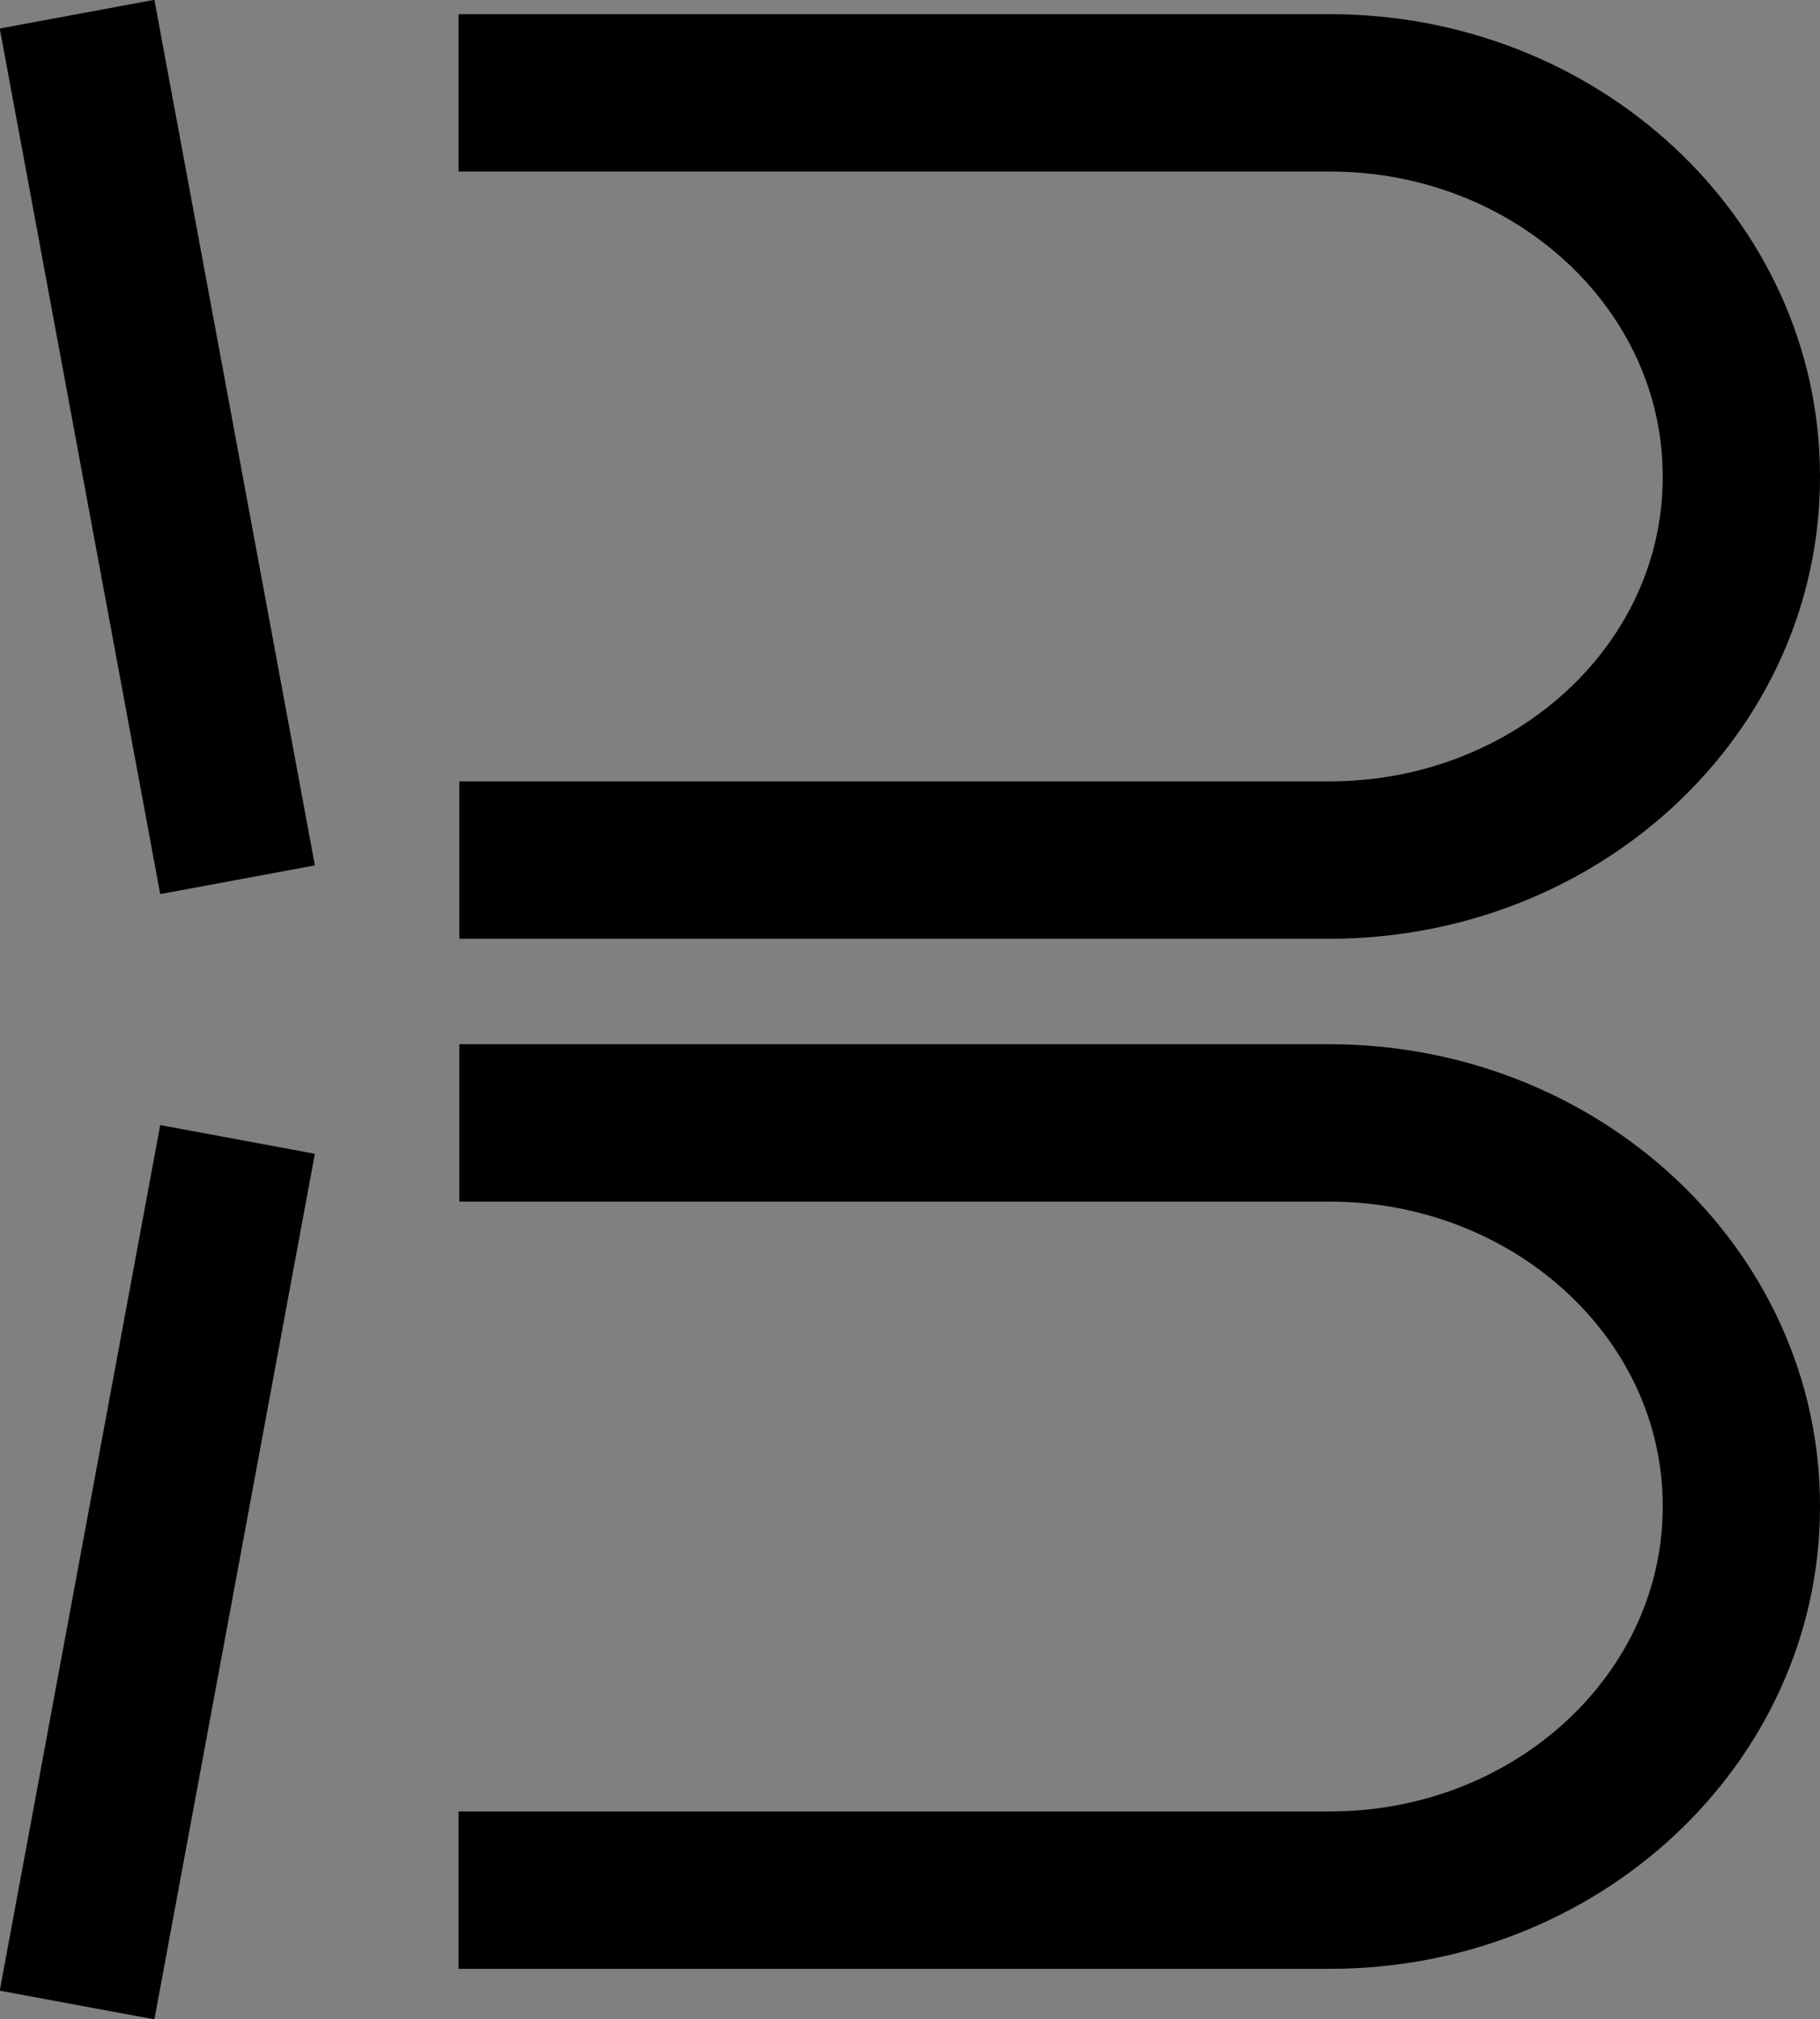 <svg id="bd6cf4b9-ef73-4938-9d54-cd3f7929a286" data-name="Layer 1" xmlns="http://www.w3.org/2000/svg" viewBox="0 0 231.4 256.6"><rect x="0" y="0" width="231.4" height="256.6" fill="#808080" stroke="none"/><defs><style>.a46c2702-049b-4722-aee6-db3f0cea24bb{fill:#fff;}.a46c2702-049b-4722-aee6-db3f0cea24bb,.f2d1de70-b5a2-4995-b104-94c978b700f9{stroke:#000;stroke-miterlimit:10;stroke-width:20px;}.f2d1de70-b5a2-4995-b104-94c978b700f9{fill:none;}</style></defs><path class="a46c2702-049b-4722-aee6-db3f0cea24bb" d="M434.2,413.5l20.4,110" transform="translate(-424.4 -411.7)"/><path class="a46c2702-049b-4722-aee6-db3f0cea24bb" d="M454.6,556.5l-20.4,110" transform="translate(-424.4 -411.7)"/><path class="f2d1de70-b5a2-4995-b104-94c978b700f9" d="M482.7,423.5H593.3c29-.1,52.5,21.8,52.5,48.7h0c.1,27-23.4,48.8-52.4,48.8H482.8" transform="translate(-424.4 -411.7)"/><path class="f2d1de70-b5a2-4995-b104-94c978b700f9" d="M482.7,651.9H593.3c29,.1,52.5-21.8,52.5-48.7h0c.1-26.9-23.4-48.8-52.4-48.8H482.8" transform="translate(-424.4 -411.7)"/></svg>